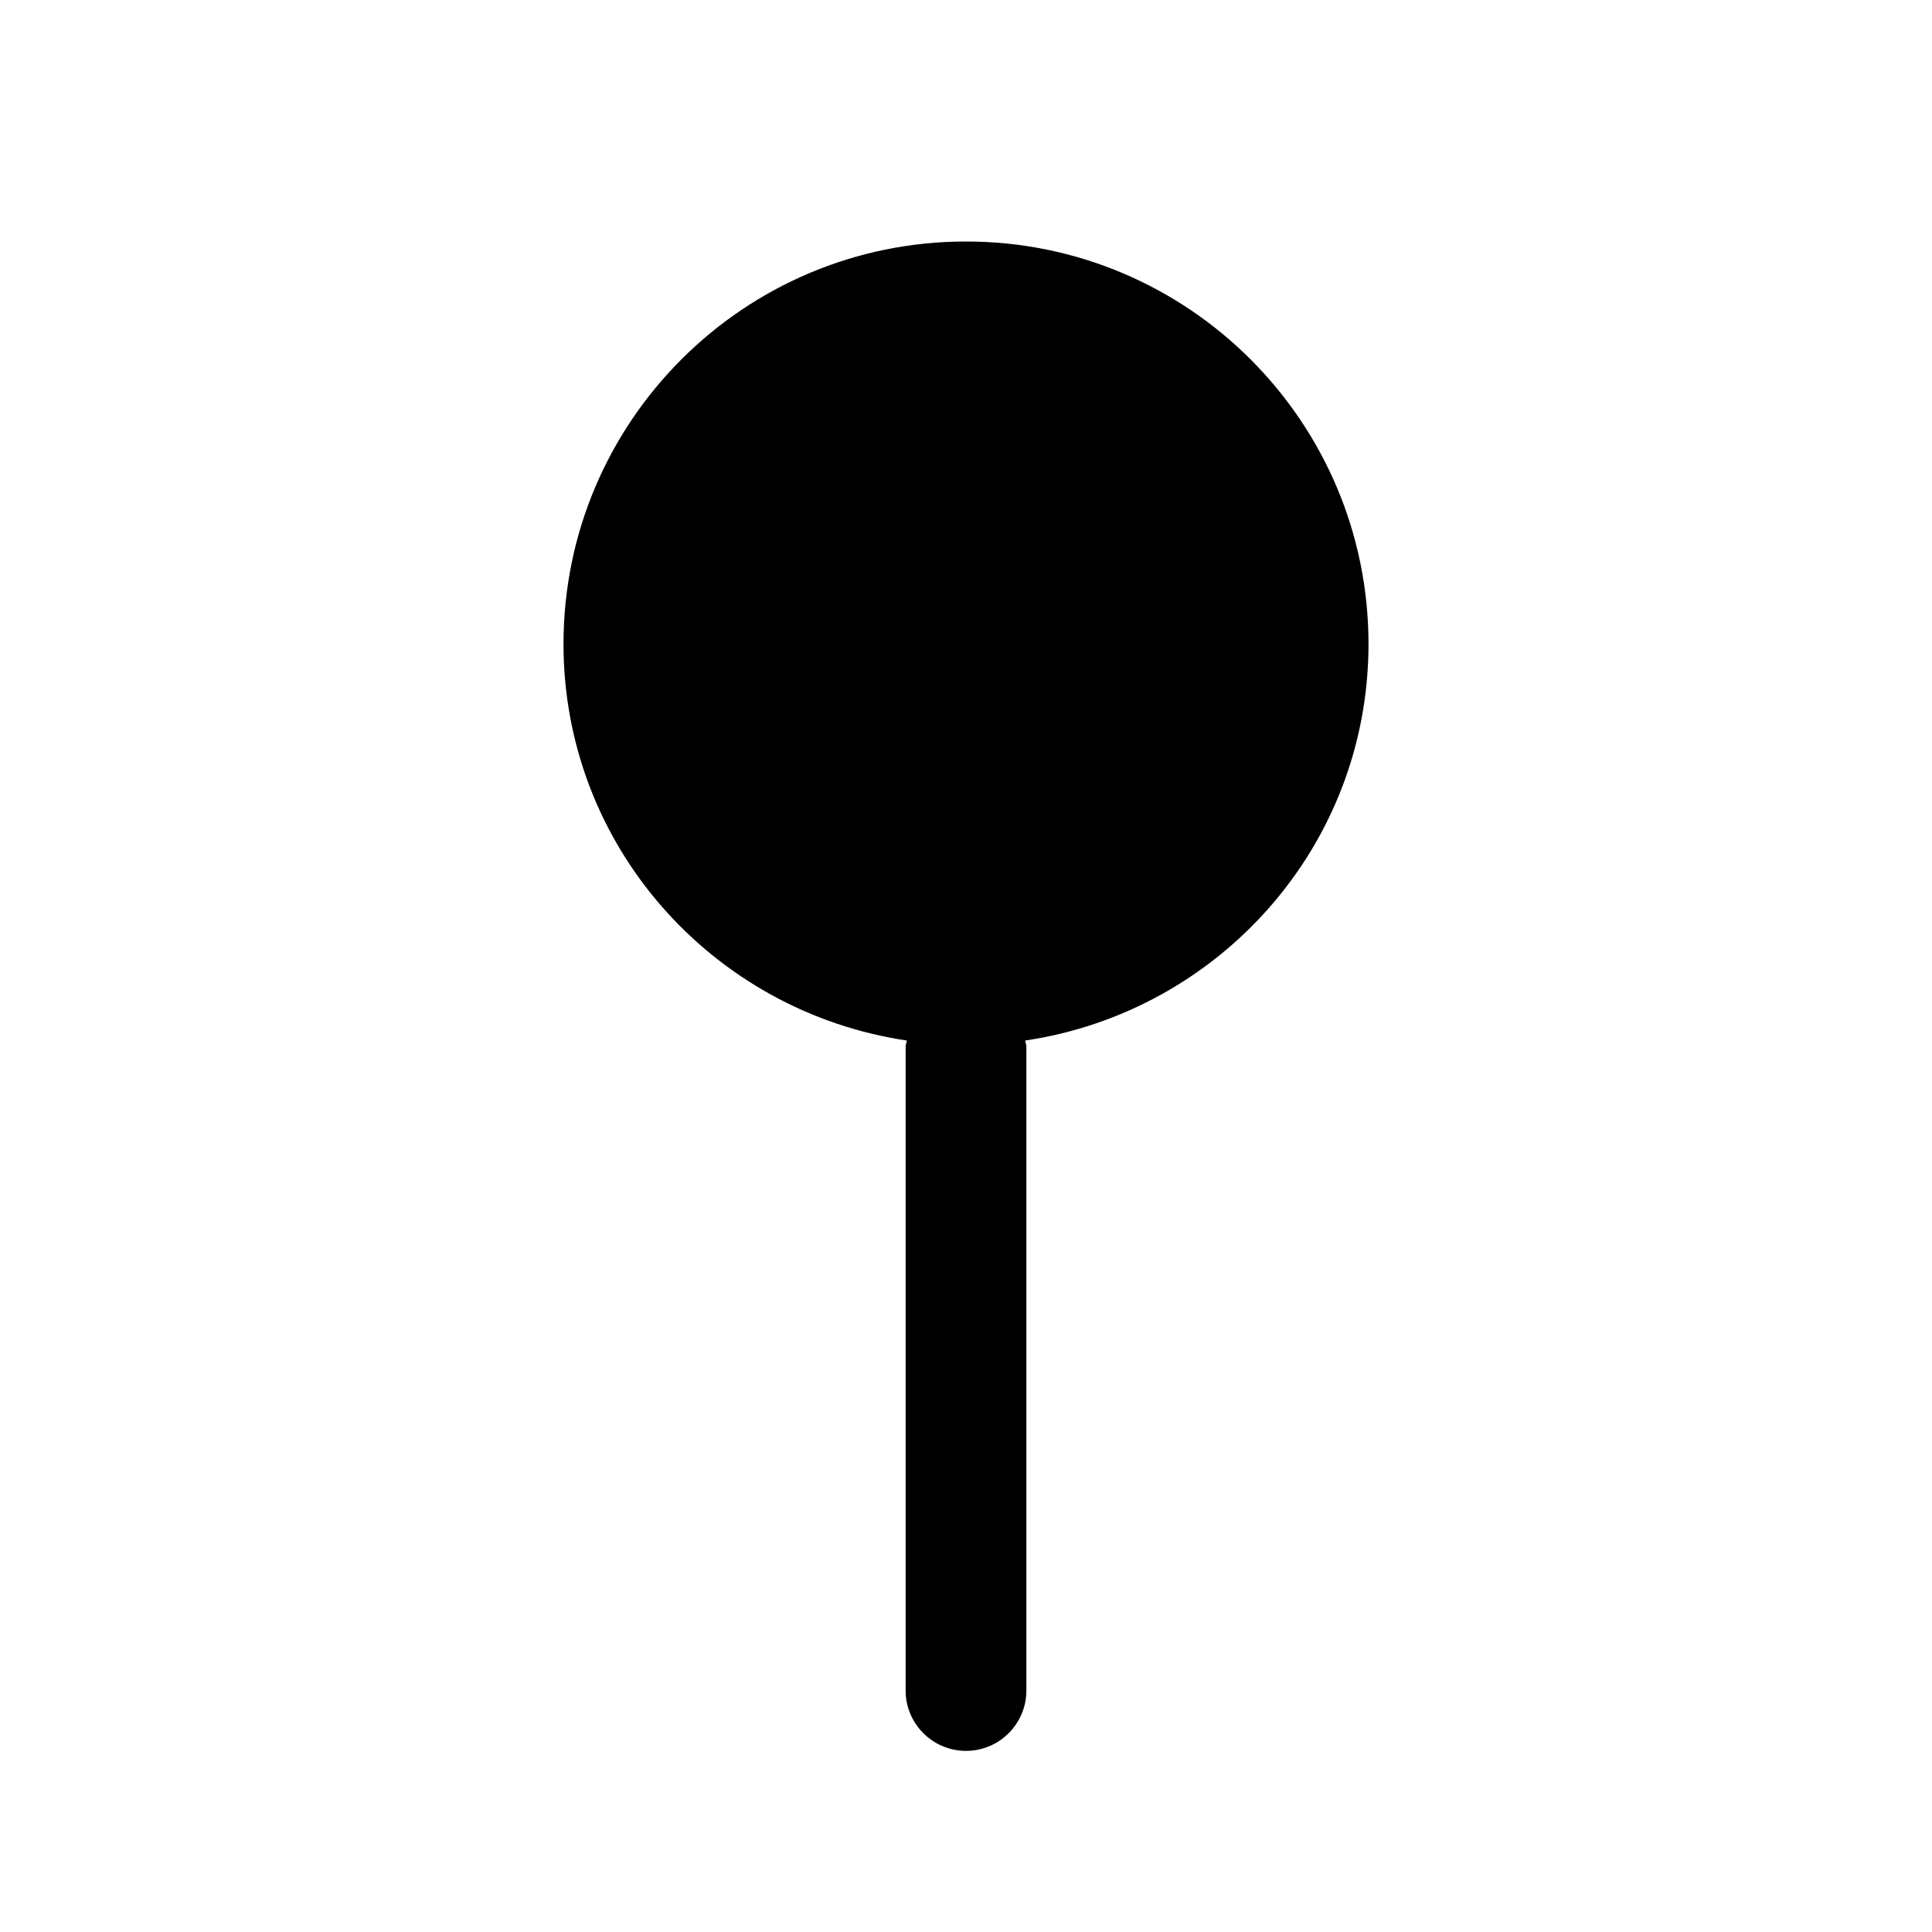 <svg id="Icon" viewBox="0 0 24 24" xmlns="http://www.w3.org/2000/svg"><path d="m17 8c0-2.761-2.239-5-5-5s-5 2.239-5 5c0 2.51 1.855 4.568 4.265 4.926-.003.026-.015.048-.015.074v8c0 .414.336.75.75.75s.75-.336.75-.75v-8c0-.026-.012-.049-.015-.074 2.41-.358 4.265-2.416 4.265-4.926z"/></svg>